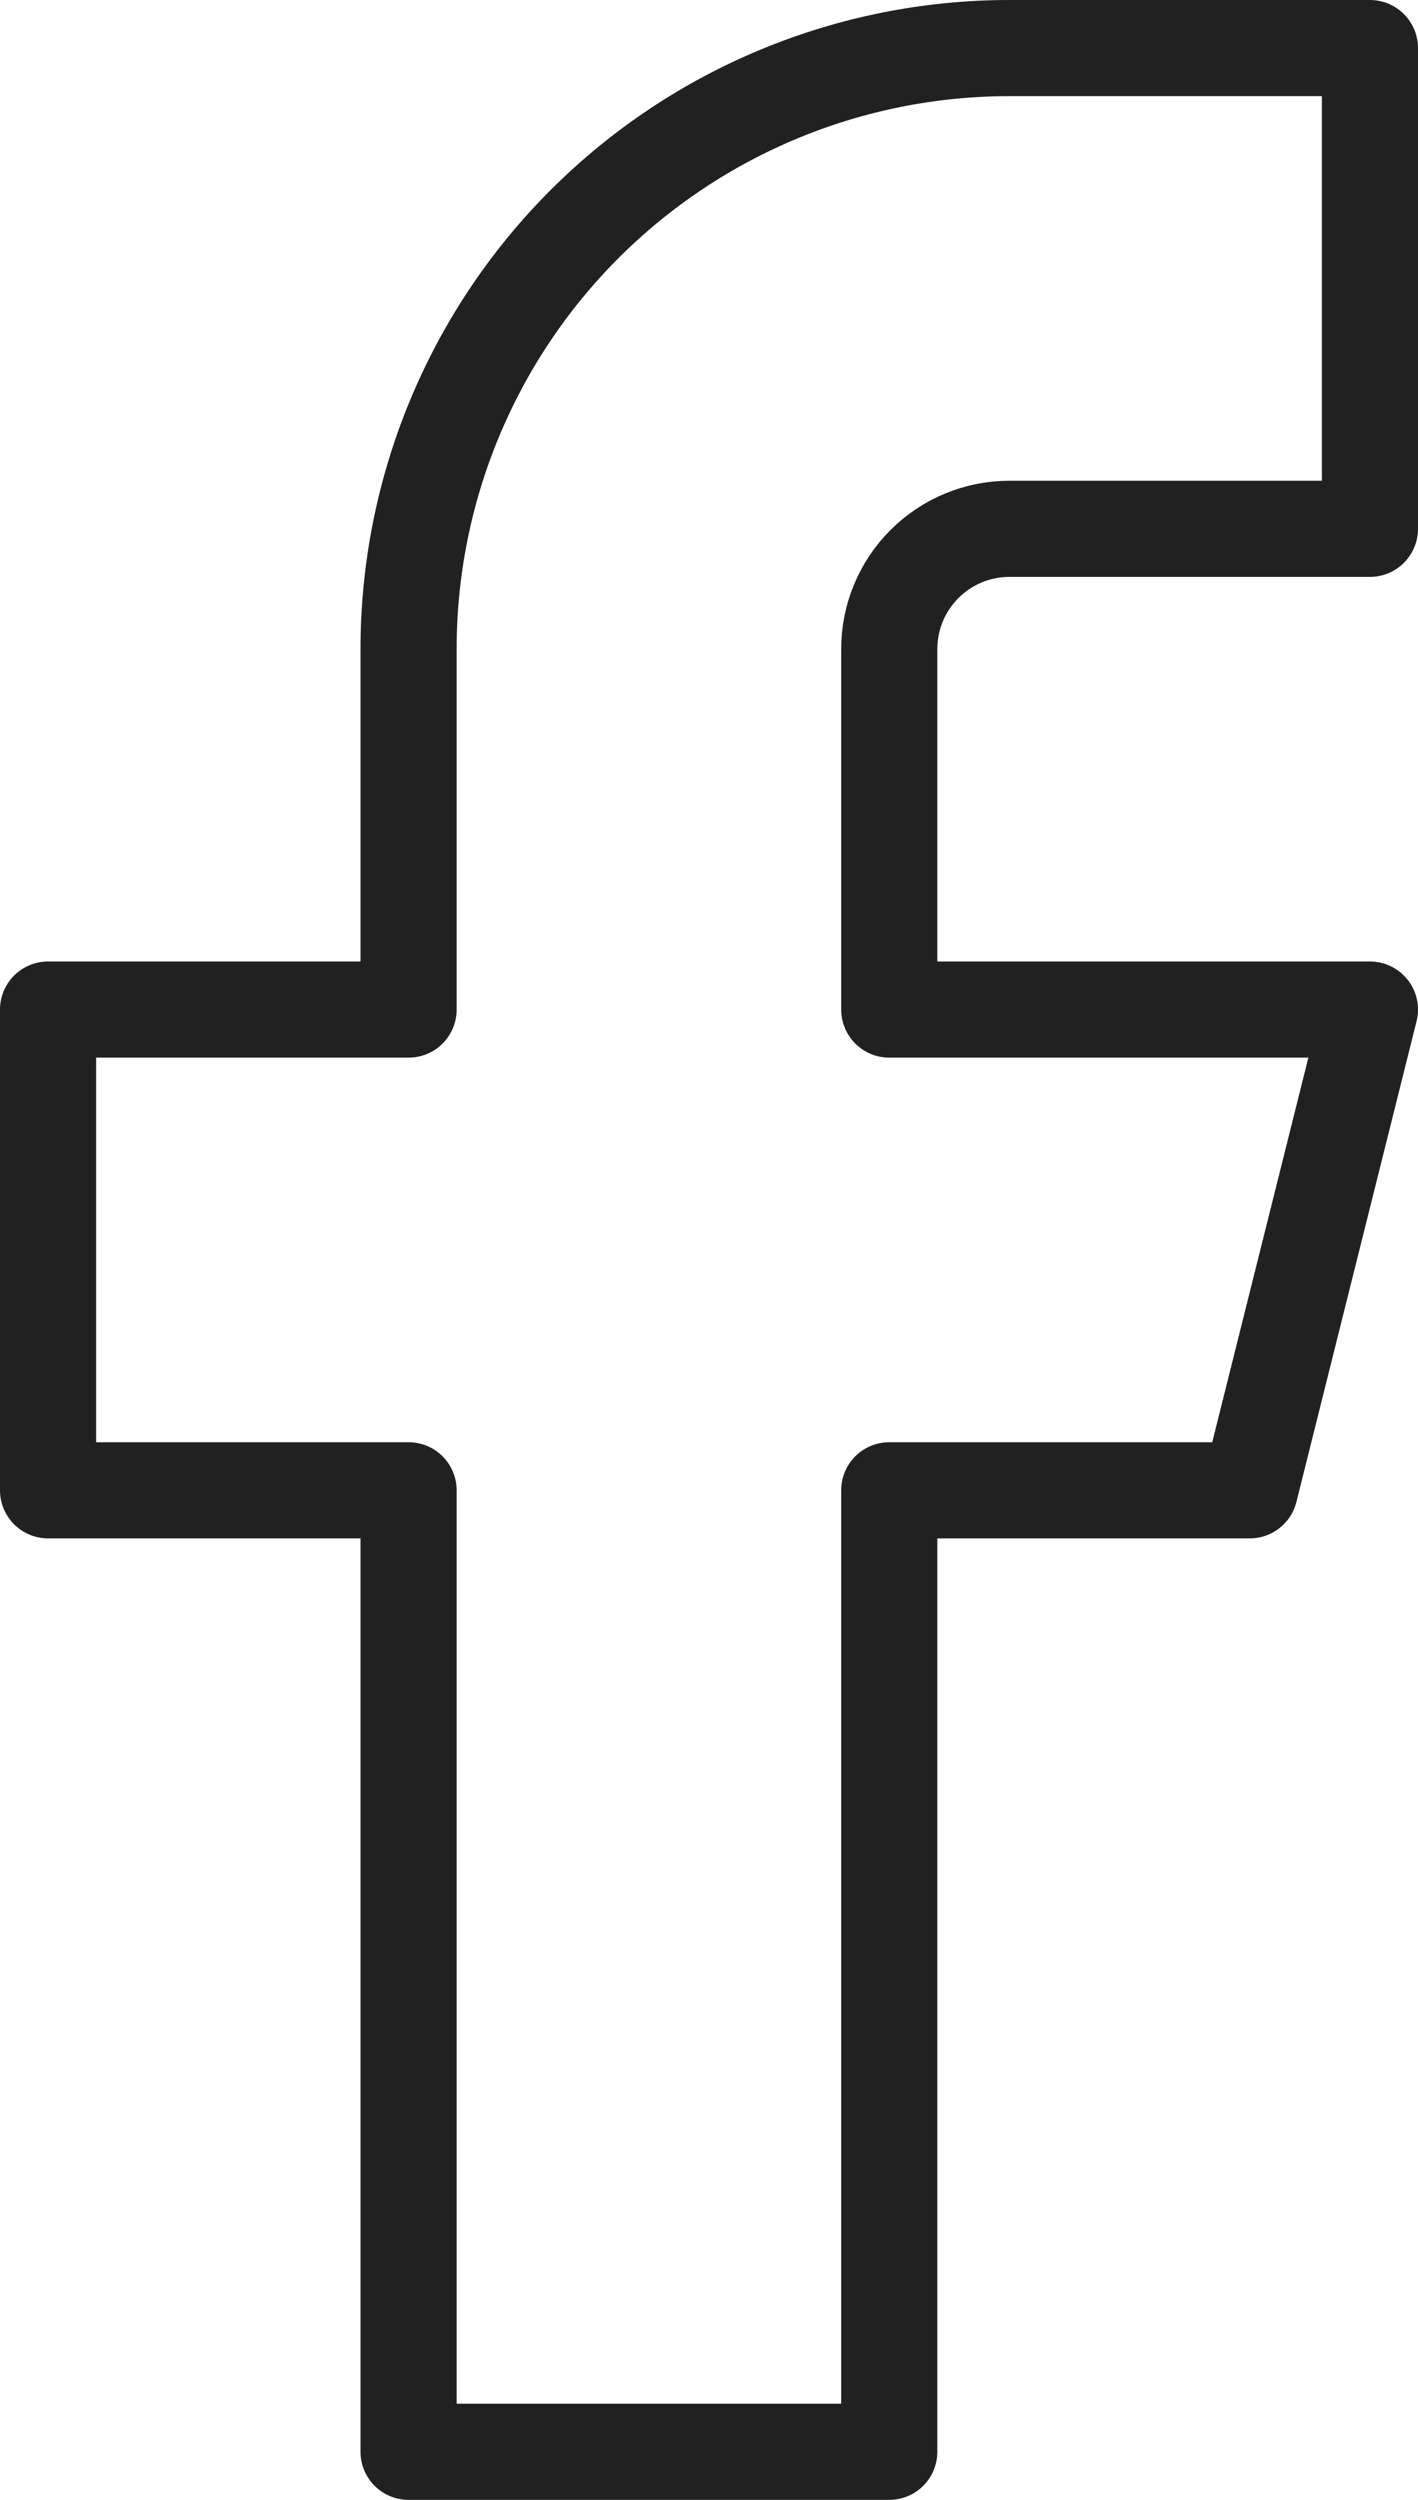 <svg xmlns="http://www.w3.org/2000/svg" width="59" height="104" viewBox="0 0 59 104" fill="none"><path d="M57 2H42C35.37 2 29.011 4.634 24.322 9.322C19.634 14.011 17 20.37 17 27V42H2V62H17V102H37V62H52L57 42H37V27C37 25.674 37.527 24.402 38.465 23.465C39.402 22.527 40.674 22 42 22H57V2Z" stroke="black" stroke-opacity="0.87" stroke-width="4" stroke-linecap="round" stroke-linejoin="round"></path></svg>